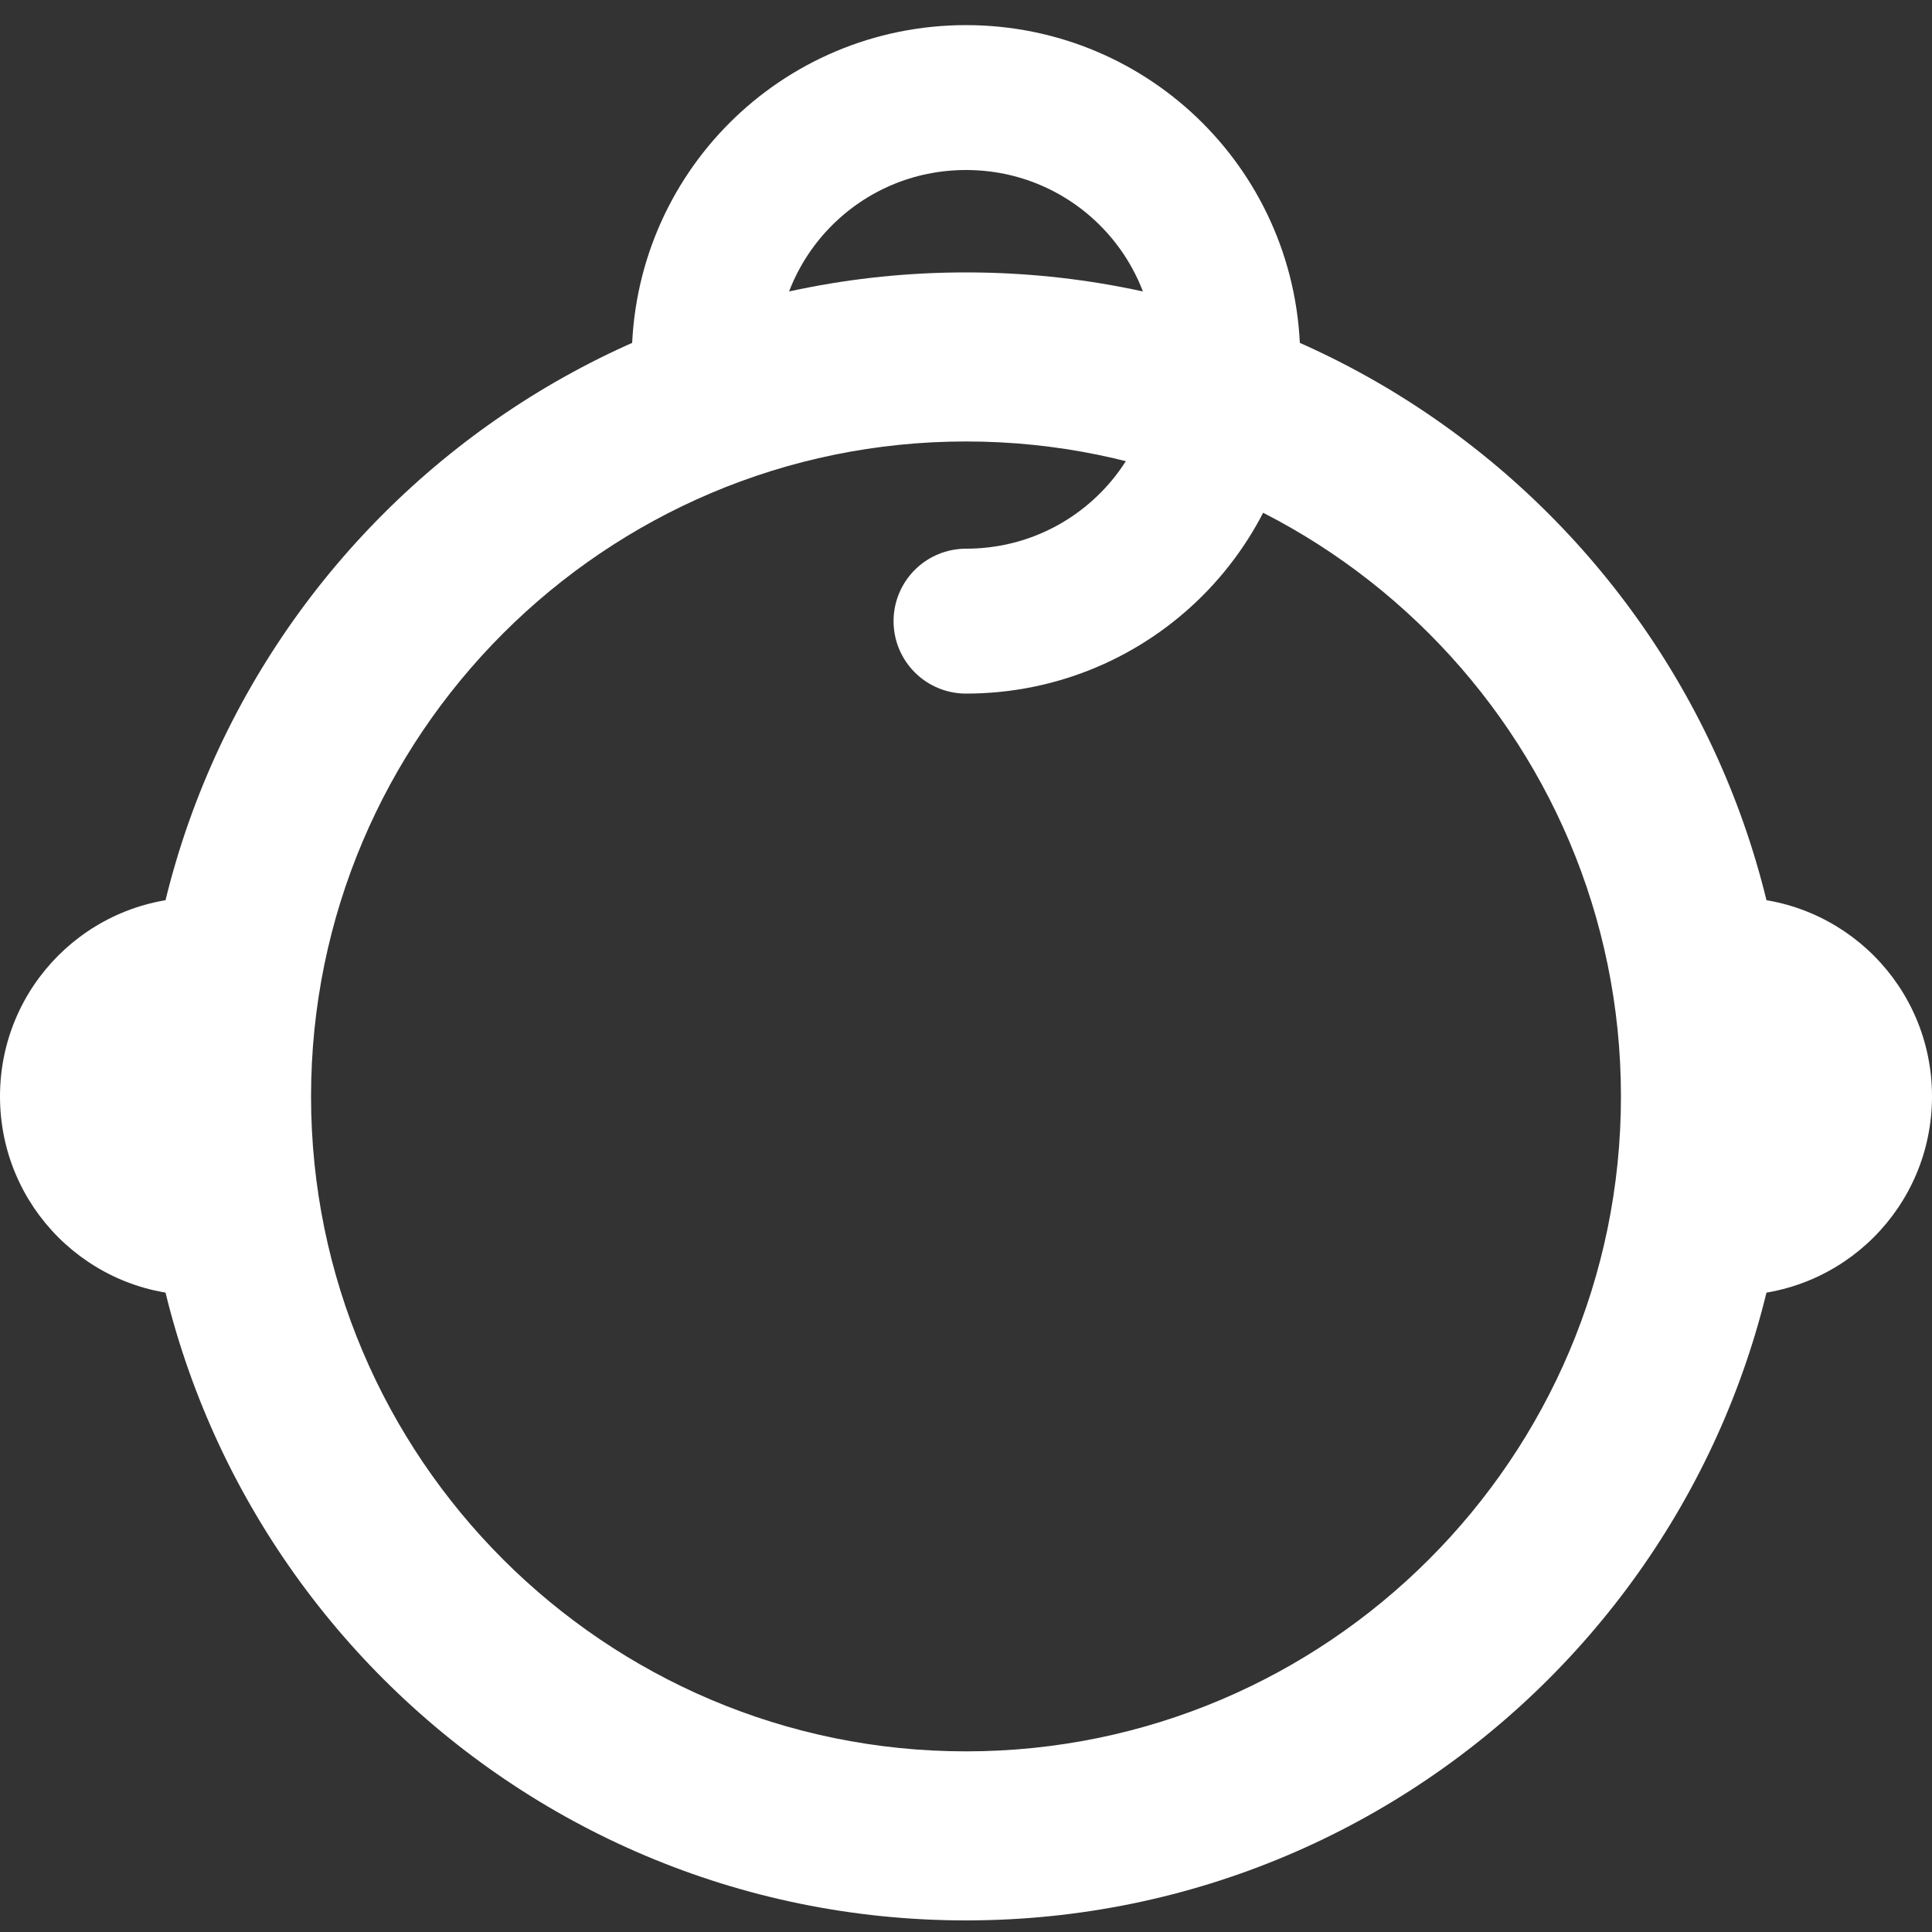 <?xml version="1.0" encoding="UTF-8"?><svg id="a" xmlns="http://www.w3.org/2000/svg" xmlns:xlink="http://www.w3.org/1999/xlink" viewBox="0 0 20 20"><rect x="0" y="0" width="20" height="20" fill="#333333" stroke="none"/><defs><clipPath id="c"><polygon points="17.94 9.29 17.94 9.29 20 9.29 20 13.41 17.94 13.41 17.94 9.29" style="fill:none; stroke-width:0px;"/></clipPath><clipPath id="e"><polygon points="2.06 9.29 2.06 9.29 0 9.29 0 13.41 2.06 13.41 2.06 9.29" style="fill:none; stroke-width:0px;"/></clipPath></defs><path d="M10,4.57c3.74,0,6.78,3.04,6.78,6.78s-3.04,6.78-6.78,6.78-6.78-3.04-6.78-6.78,3.04-6.78,6.78-6.78M10,2.82C5.29,2.82,1.47,6.64,1.47,11.35s3.82,8.53,8.53,8.53,8.53-3.82,8.53-8.53S14.71,2.82,10,2.82h0Z" style="fill:#fff; stroke-width:0px;"/><g id="b"><g style="clip-path:url(#c);"><path d="M20,11.35c0,1.14-.92,2.06-2.06,2.06v-4.12c1.14,0,2.06.92,2.06,2.06Z" style="fill:#fff; stroke-width:0px;"/></g></g><g id="d"><g style="clip-path:url(#e);"><path d="M0,11.35C0,12.49.92,13.41,2.06,13.41v-4.12C.92,9.29,0,10.21,0,11.35Z" style="fill:#fff; stroke-width:0px;"/></g></g><path d="M7.29,3.72c0-1.5,1.21-2.71,2.71-2.71s2.71,1.21,2.71,2.71-1.21,2.71-2.71,2.71" style="fill:none; stroke:#fff; stroke-linecap:round; stroke-miterlimit:10; stroke-width:1.5px;"/></svg>